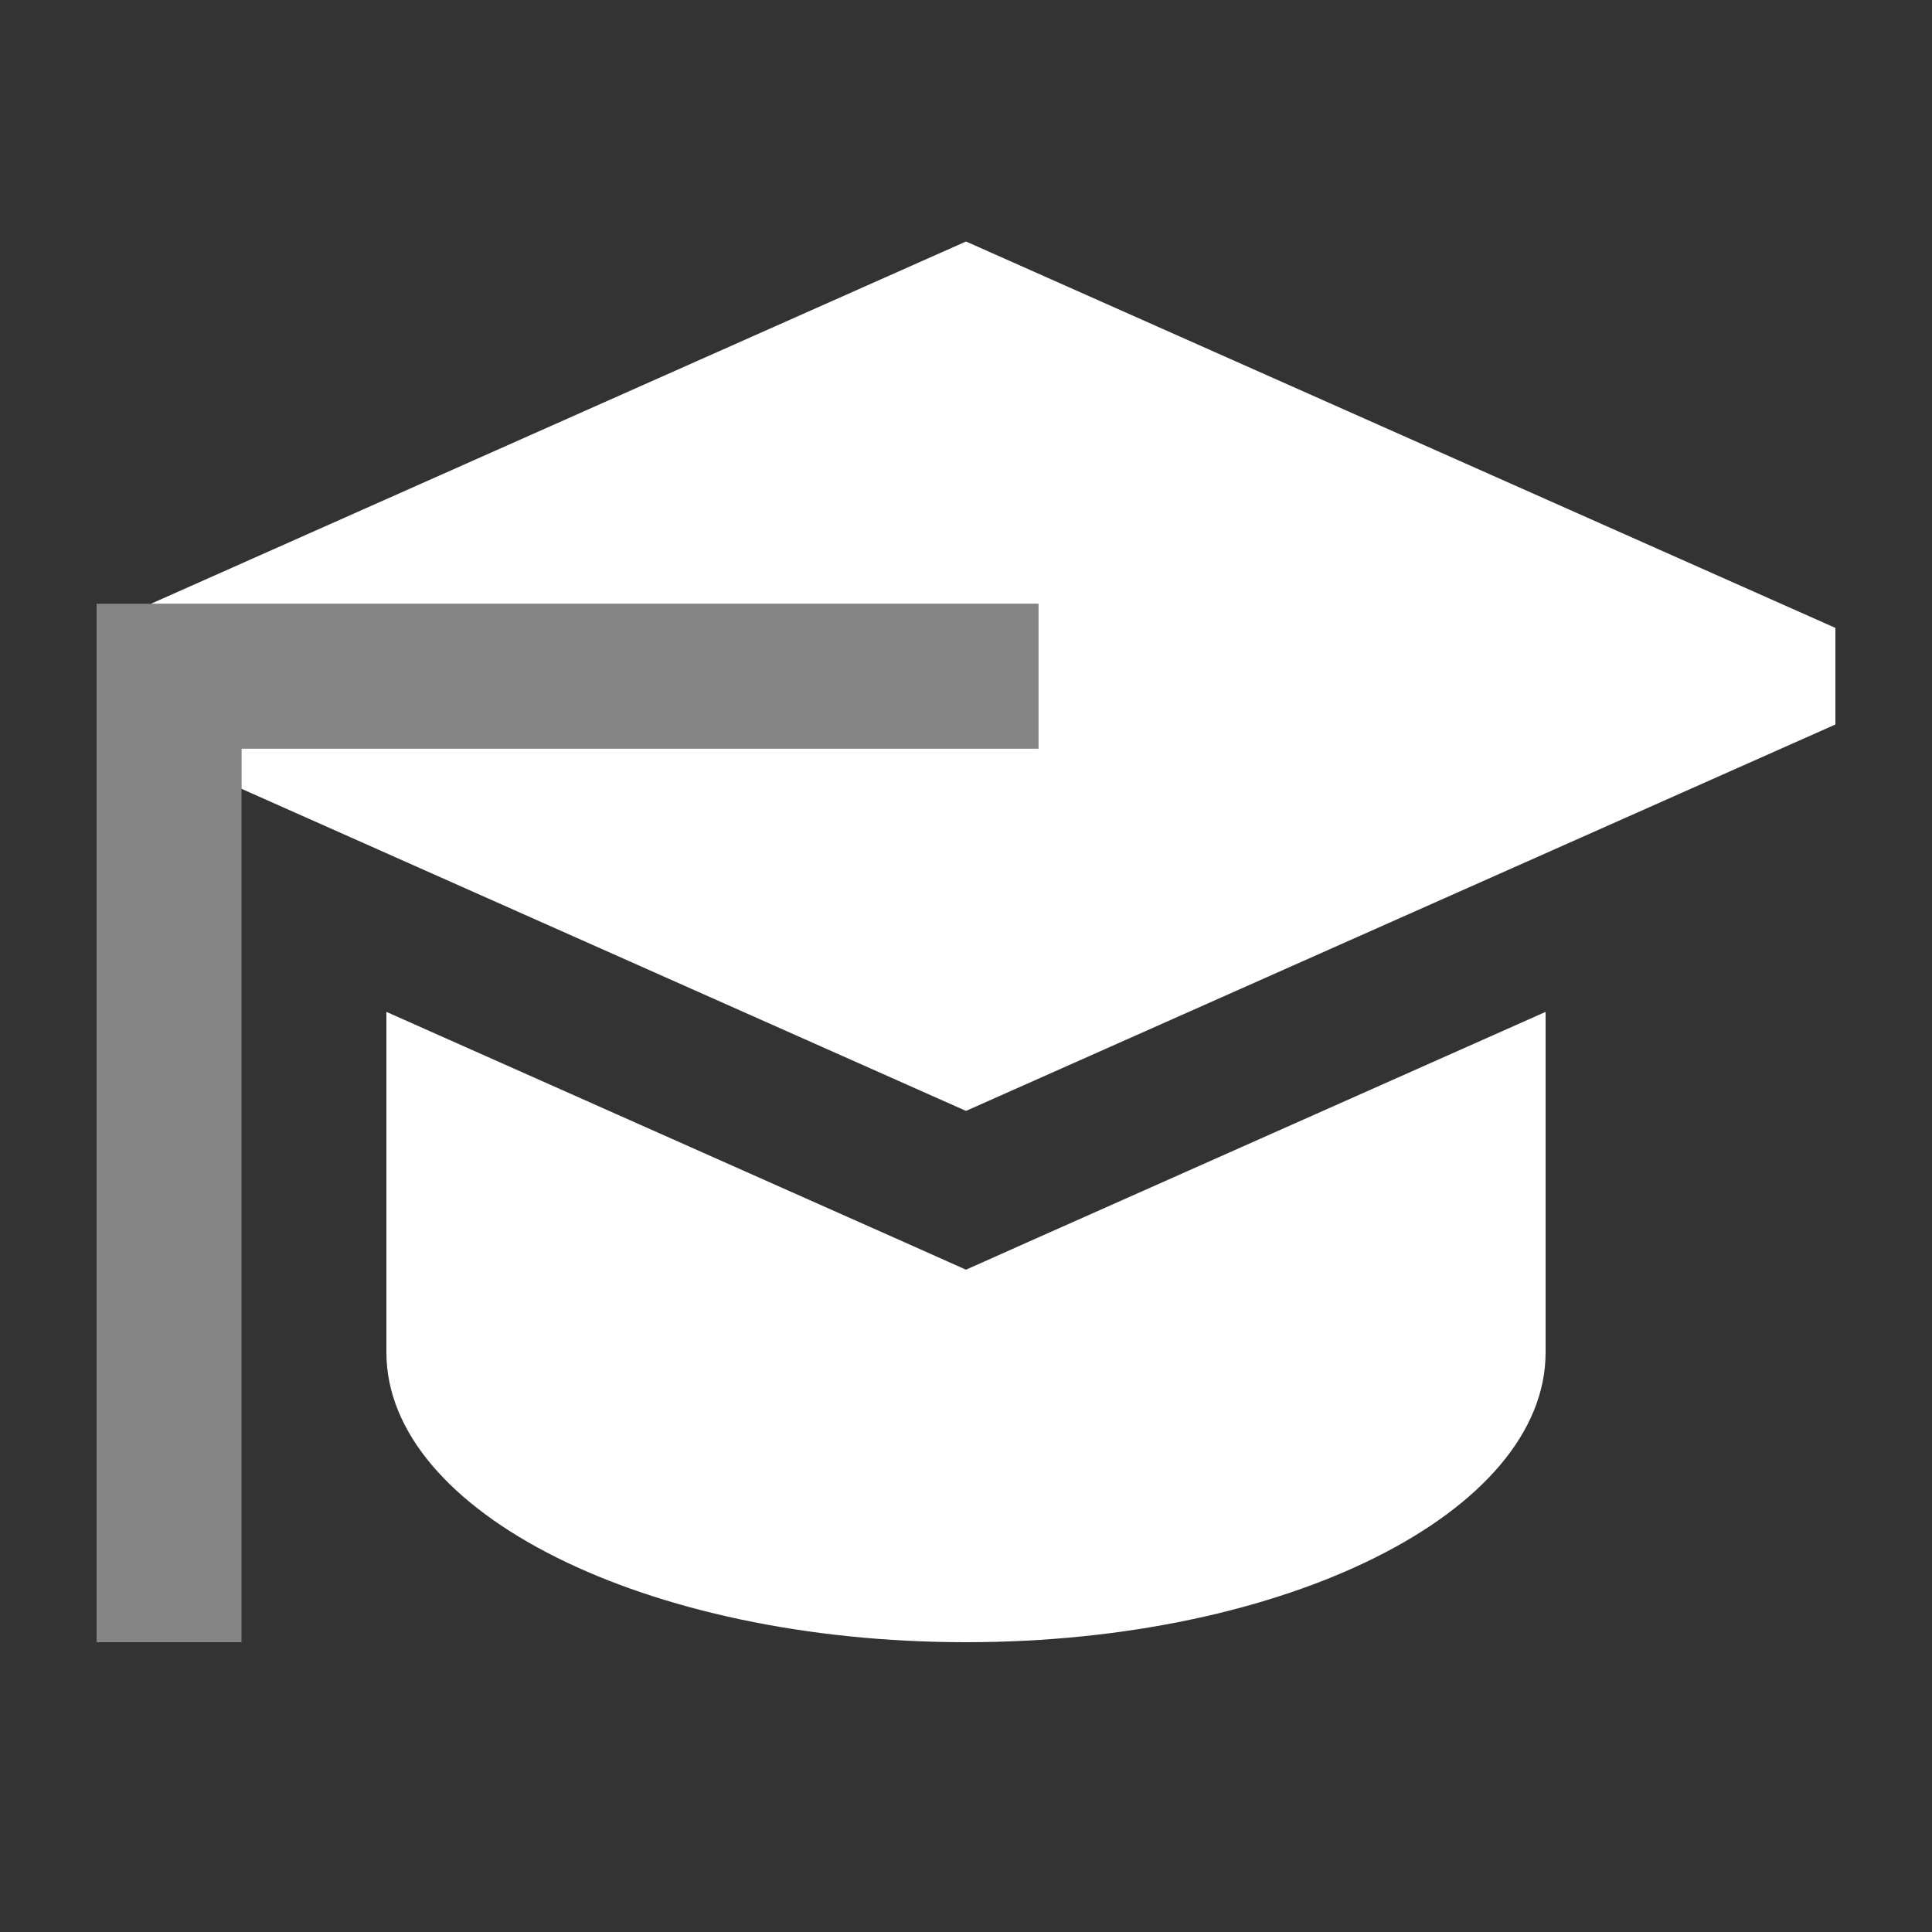 <?xml version="1.0" encoding="utf-8"?>
<svg xmlns="http://www.w3.org/2000/svg" fill="none" height="100%" overflow="visible" preserveAspectRatio="none" style="display: block;" viewBox="0 0 67 67" width="100%">
<rect x="0" y="0" width="67" height="67" fill="#333333" stroke="none"/>
<g id="graduation-cap">
<path d="M3.35 20.938H36.013V25.962H8.375V56.95H3.35V20.938Z" fill="white" id="Secondary" opacity="0.4"/>
<path d="M33.5 8.375L63.65 21.775V25.125L33.5 38.525L8.375 27.355V25.962H36.013V20.938H5.234L33.5 8.375ZM13.4 35.091L31.459 43.121L33.5 44.032L35.541 43.121L53.6 35.091V46.9C53.6 52.448 44.597 56.95 33.5 56.95C22.403 56.95 13.4 52.448 13.4 46.9V35.091Z" fill="white" id="Primary"/>
</g>
</svg>